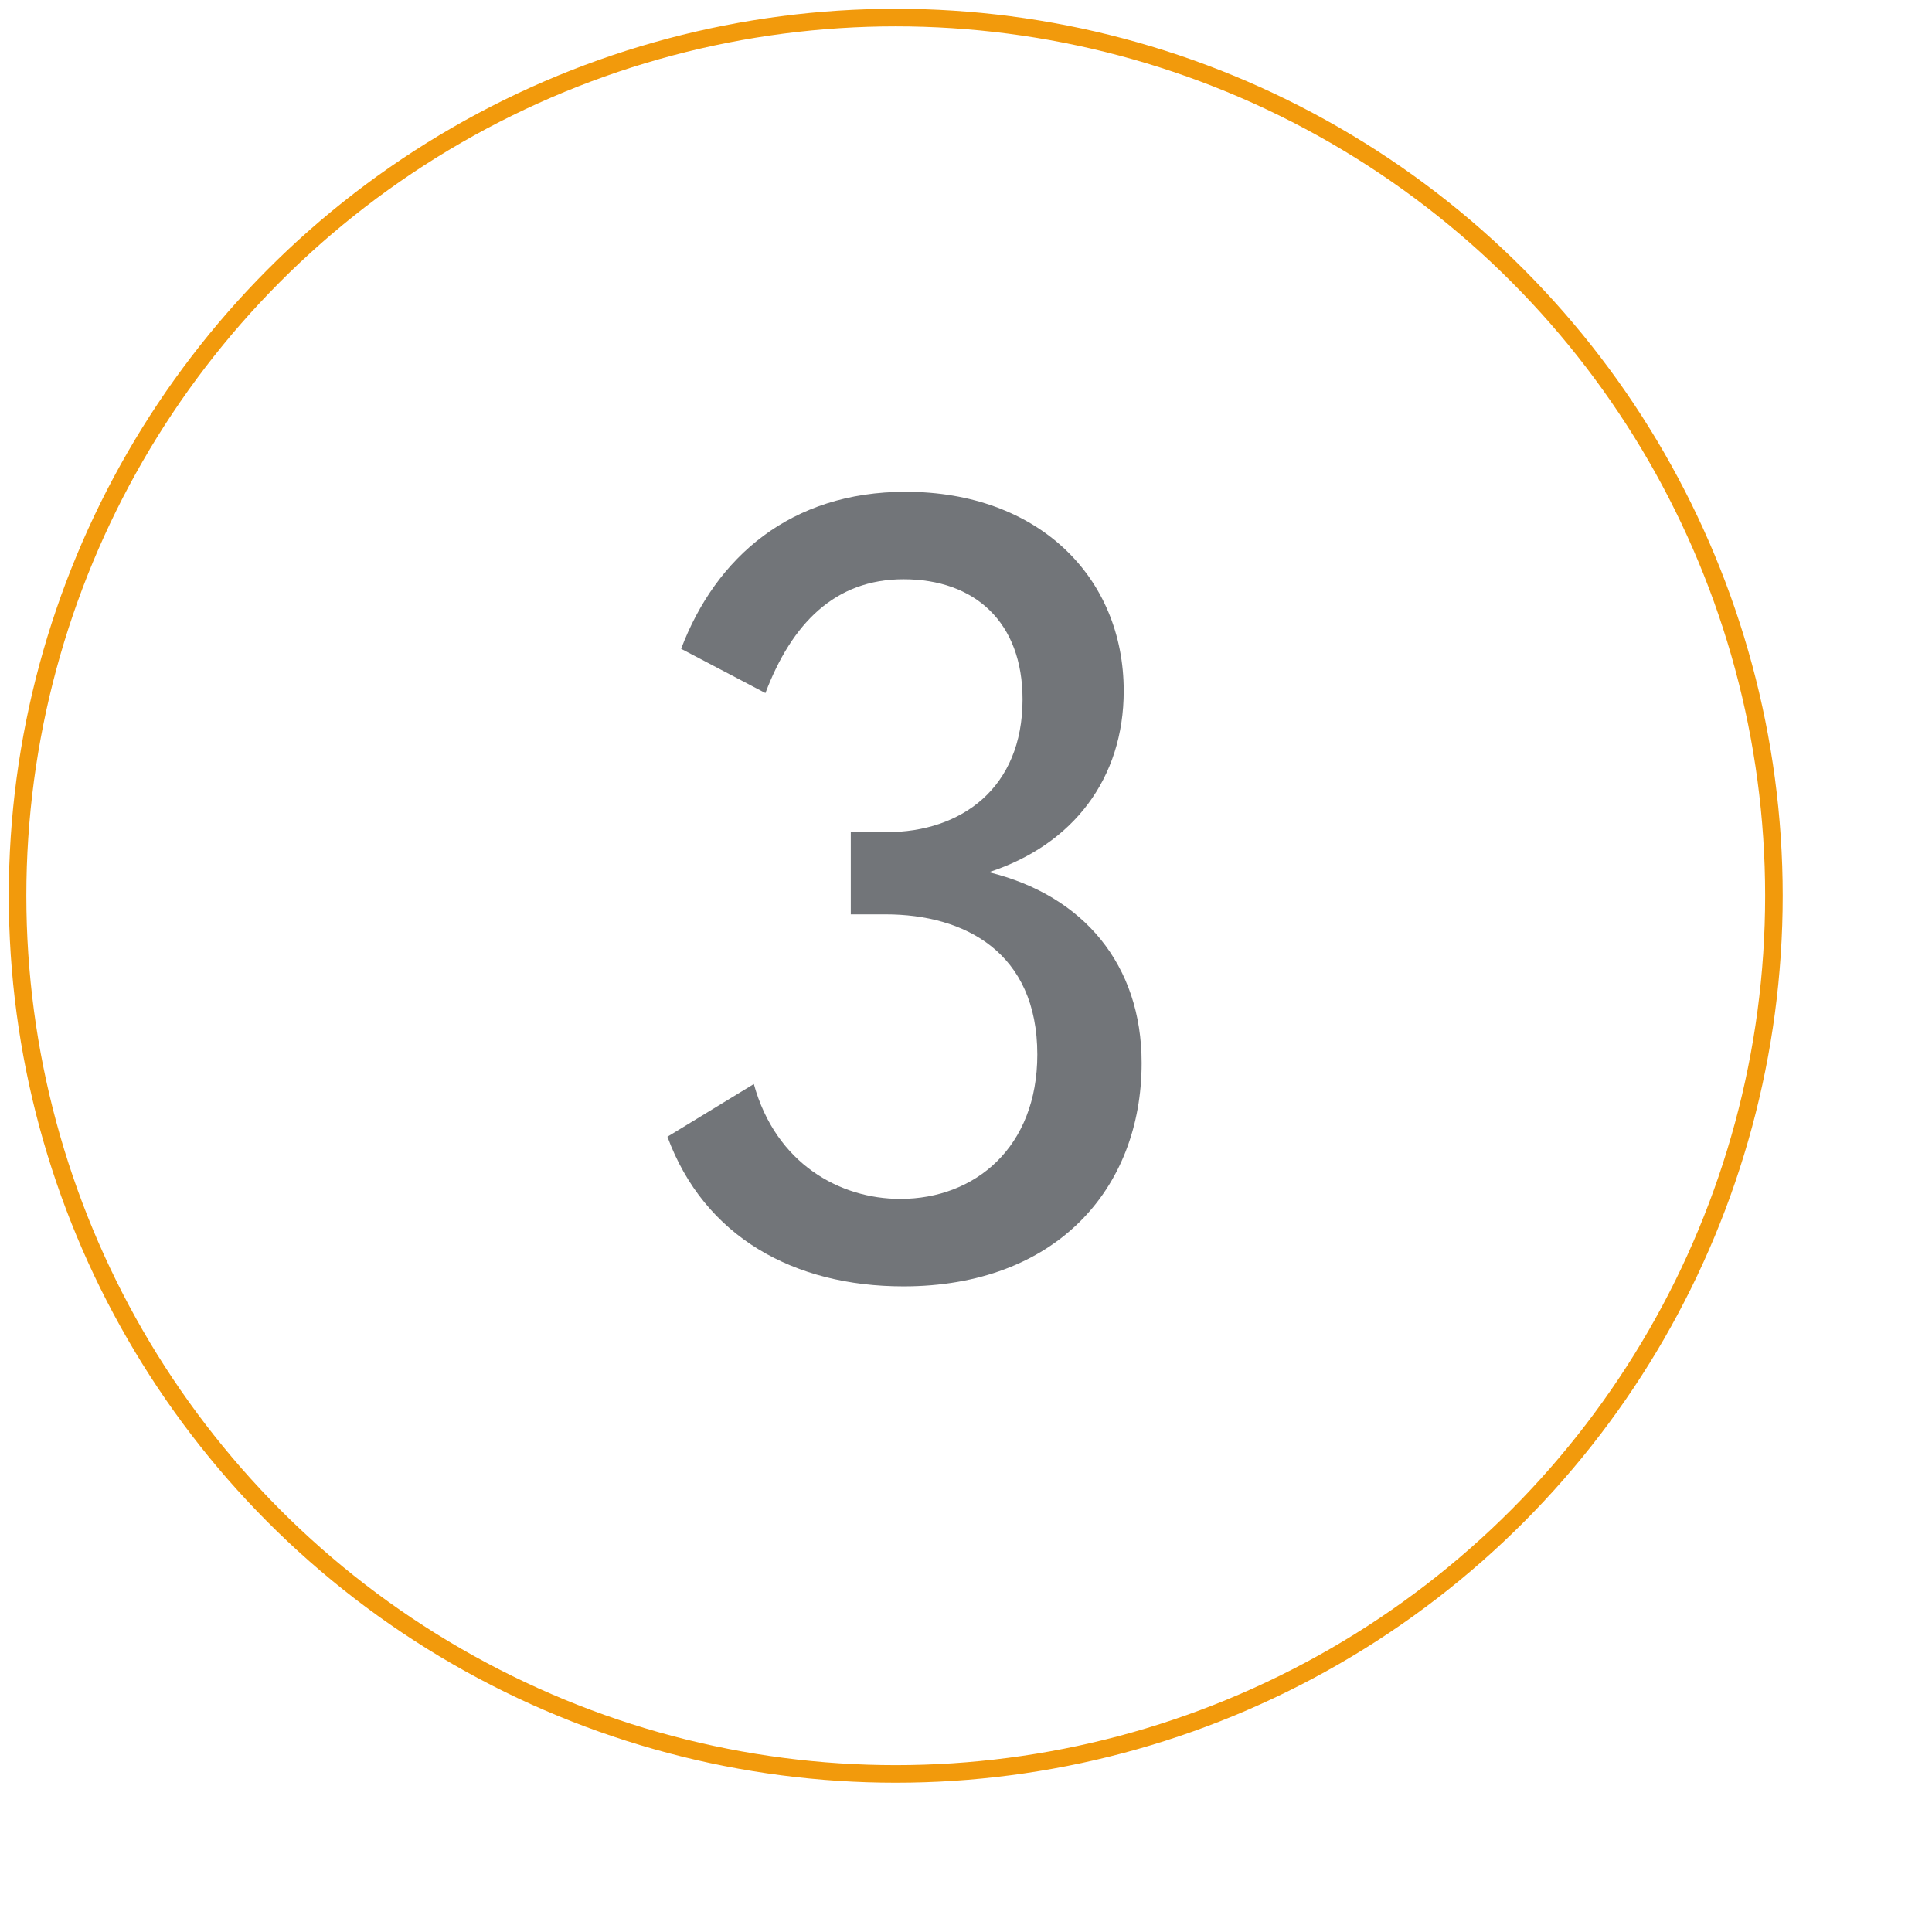 <?xml version="1.0" encoding="UTF-8"?>
<svg width="110px" height="110px" viewBox="0 0 110 110" version="1.1" xmlns="http://www.w3.org/2000/svg" xmlns:xlink="http://www.w3.org/1999/xlink">
    <!-- Generator: Sketch 47 (45396) - http://www.bohemiancoding.com/sketch -->
    <title>Group 4</title>
    <desc>Created with Sketch.</desc>
    <defs></defs>
    <g id="Page-1" stroke="none" stroke-width="1" fill="none" fill-rule="evenodd">
        <g id="020_AryaAnon_icon_1" transform="translate(-4, -4)">
            <g id="Group-4" transform="translate(5, 5)">
                <g id="Group-3" stroke="#F29A0C">
                    <g id="Group-2">
                        <g id="Group">
                            <circle id="Oval-2" cx="50" cy="50" r="50"></circle>
                        </g>
                    </g>
                </g>
                <path d="M55.3,48.66 C60.1,47.1 62.98,43.32 62.98,38.34 C62.98,31.86 58.12,27 50.56,27 C44.02,27 39.76,30.72 37.78,35.94 L42.58,38.46 C44.08,34.5 46.54,31.98 50.44,31.98 C54.52,31.98 57.22,34.44 57.22,38.82 C57.22,43.86 53.74,46.38 49.48,46.38 L47.44,46.38 L47.44,51.06 L49.42,51.06 C53.92,51.06 58.06,53.22 58.06,59.04 C58.06,64.32 54.52,67.26 50.26,67.26 C46.84,67.26 43.18,65.28 41.92,60.72 L37,63.72 C39.1,69.42 44.2,72.24 50.44,72.24 C59.08,72.24 64,66.72 64,59.52 C64,53.94 60.7,49.98 55.3,48.66 Z" id="3-copy" fill="#727579"></path>
            </g>
        </g>
    </g>
</svg>